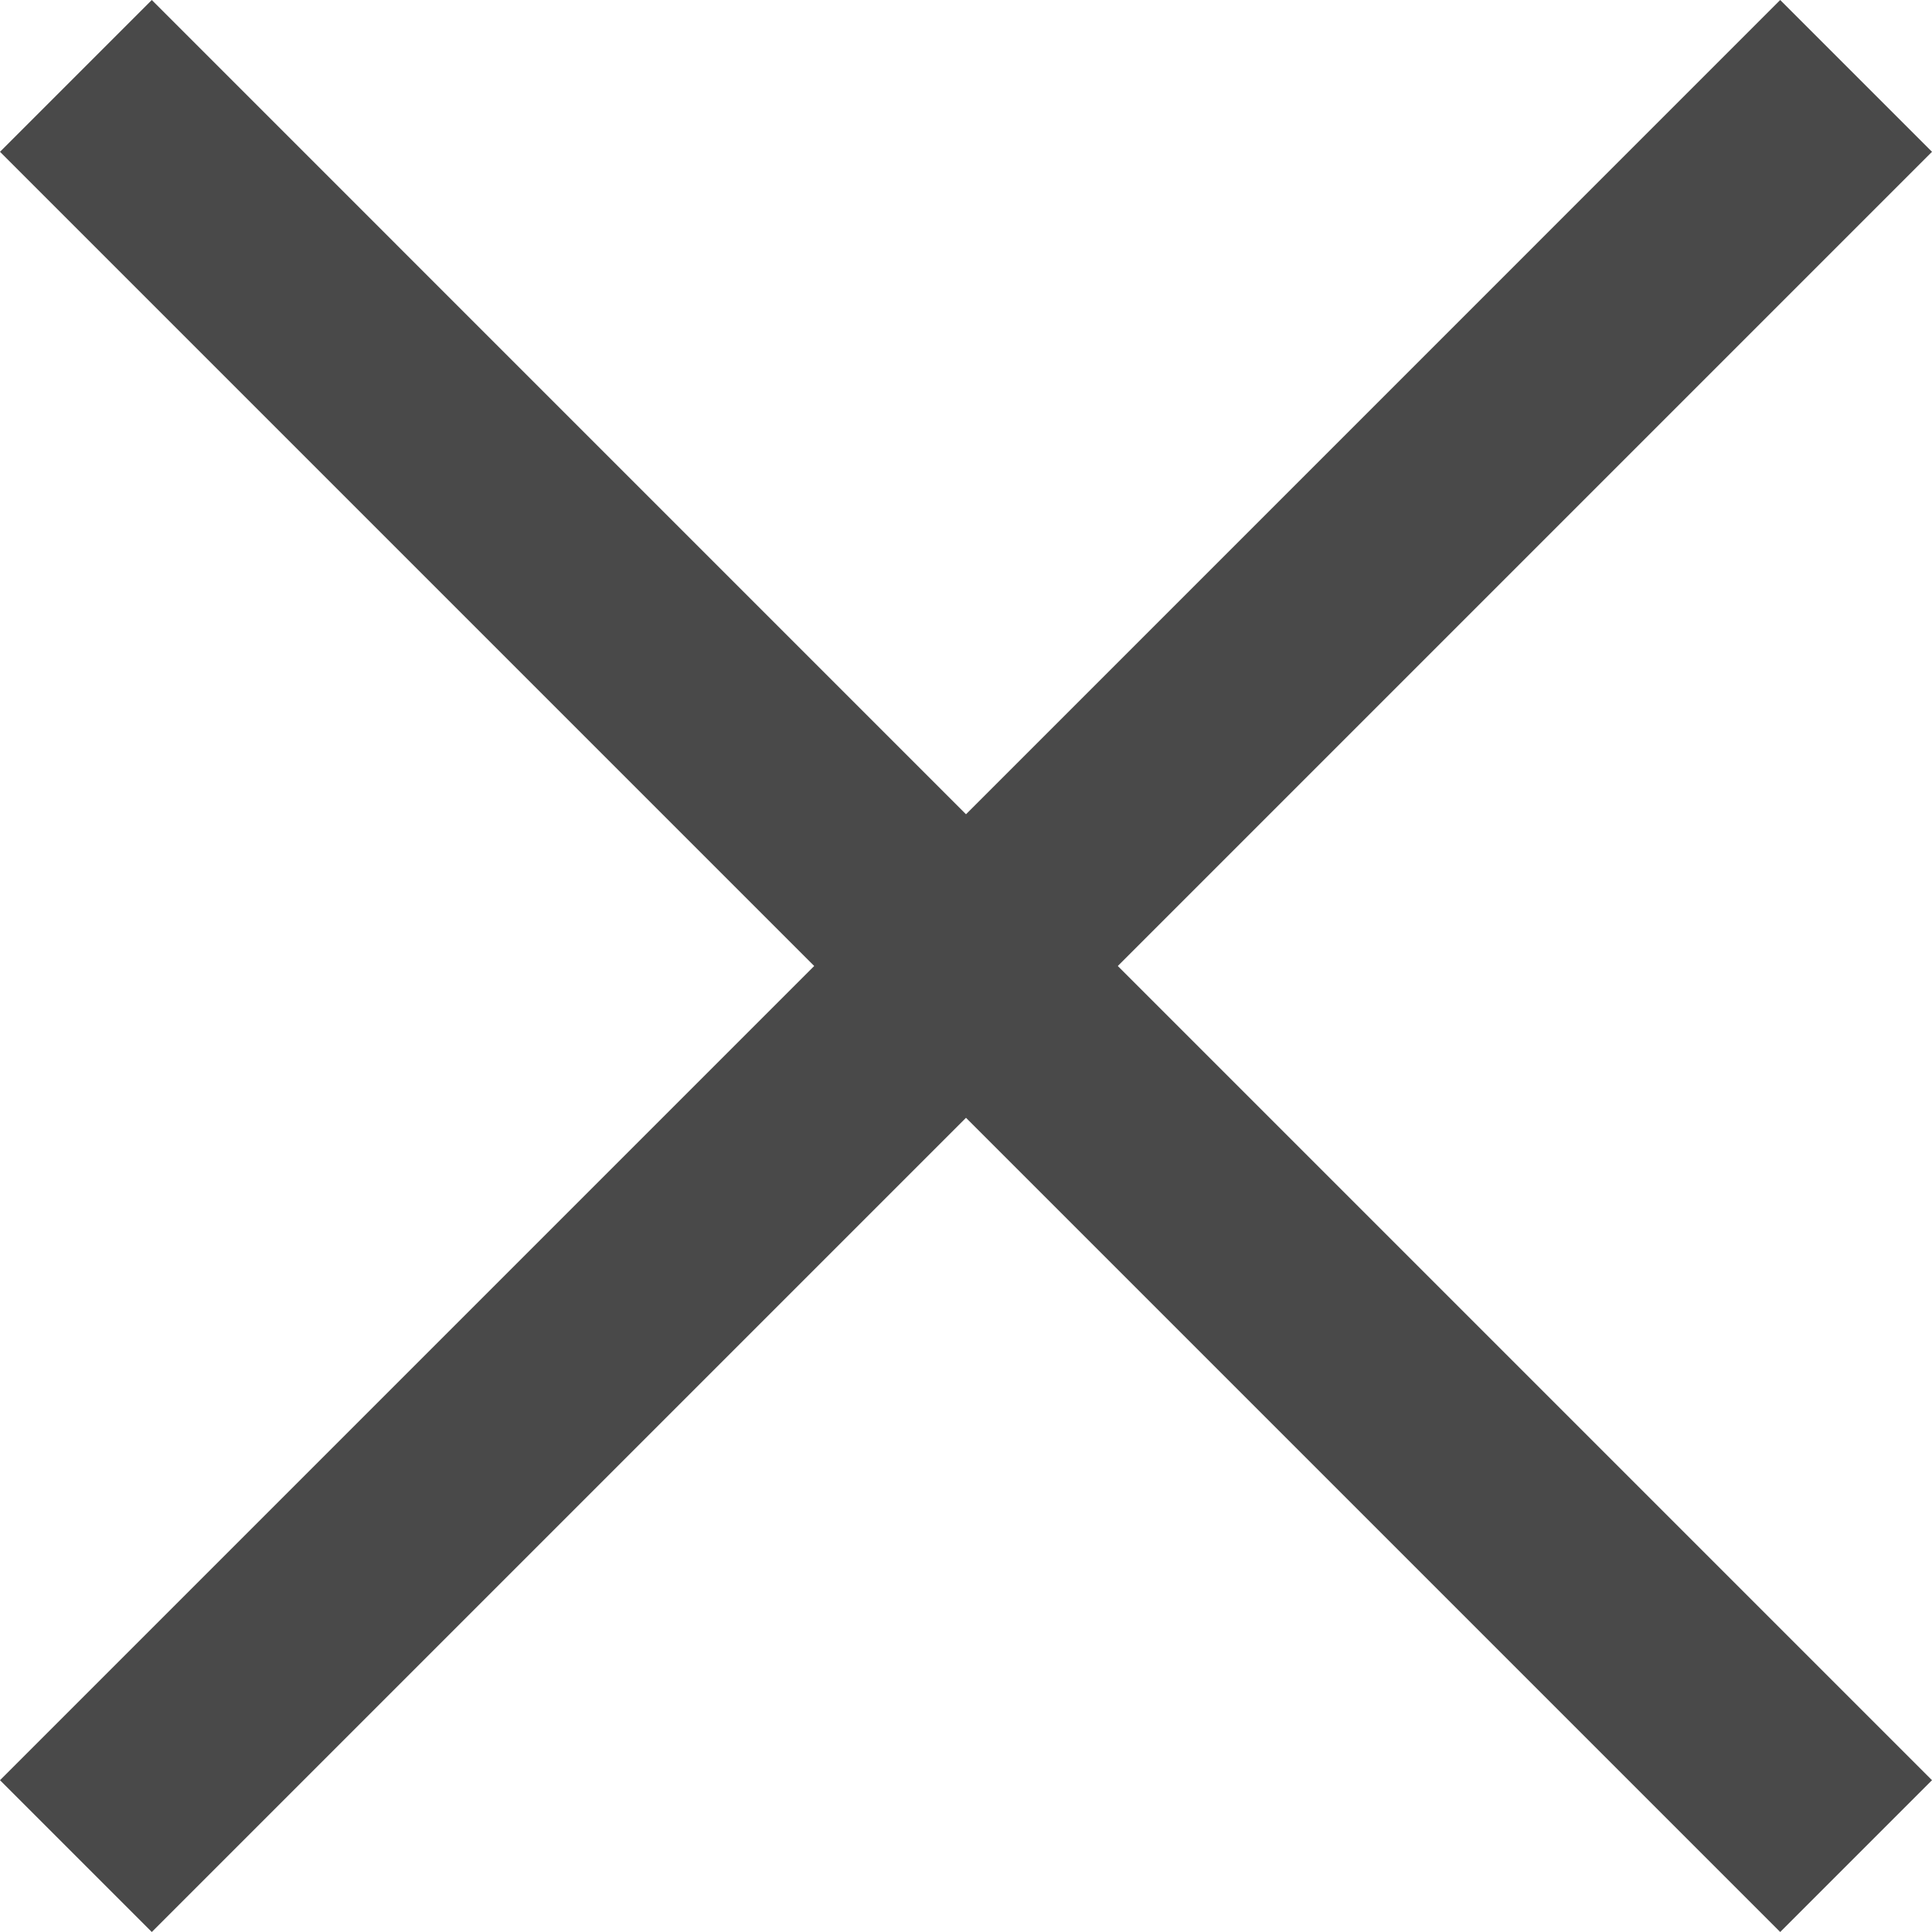 <?xml version="1.0" encoding="UTF-8"?> <svg xmlns="http://www.w3.org/2000/svg" width="37" height="37" viewBox="0 0 37 37" fill="none"> <path d="M37 2.907L34.093 0L18.5 15.594L2.907 0L0 2.907L15.593 18.5L0 34.093L2.907 37L18.5 21.407L34.093 37L37 34.093L21.407 18.5L37 2.907Z" fill="#494949"></path> </svg> 